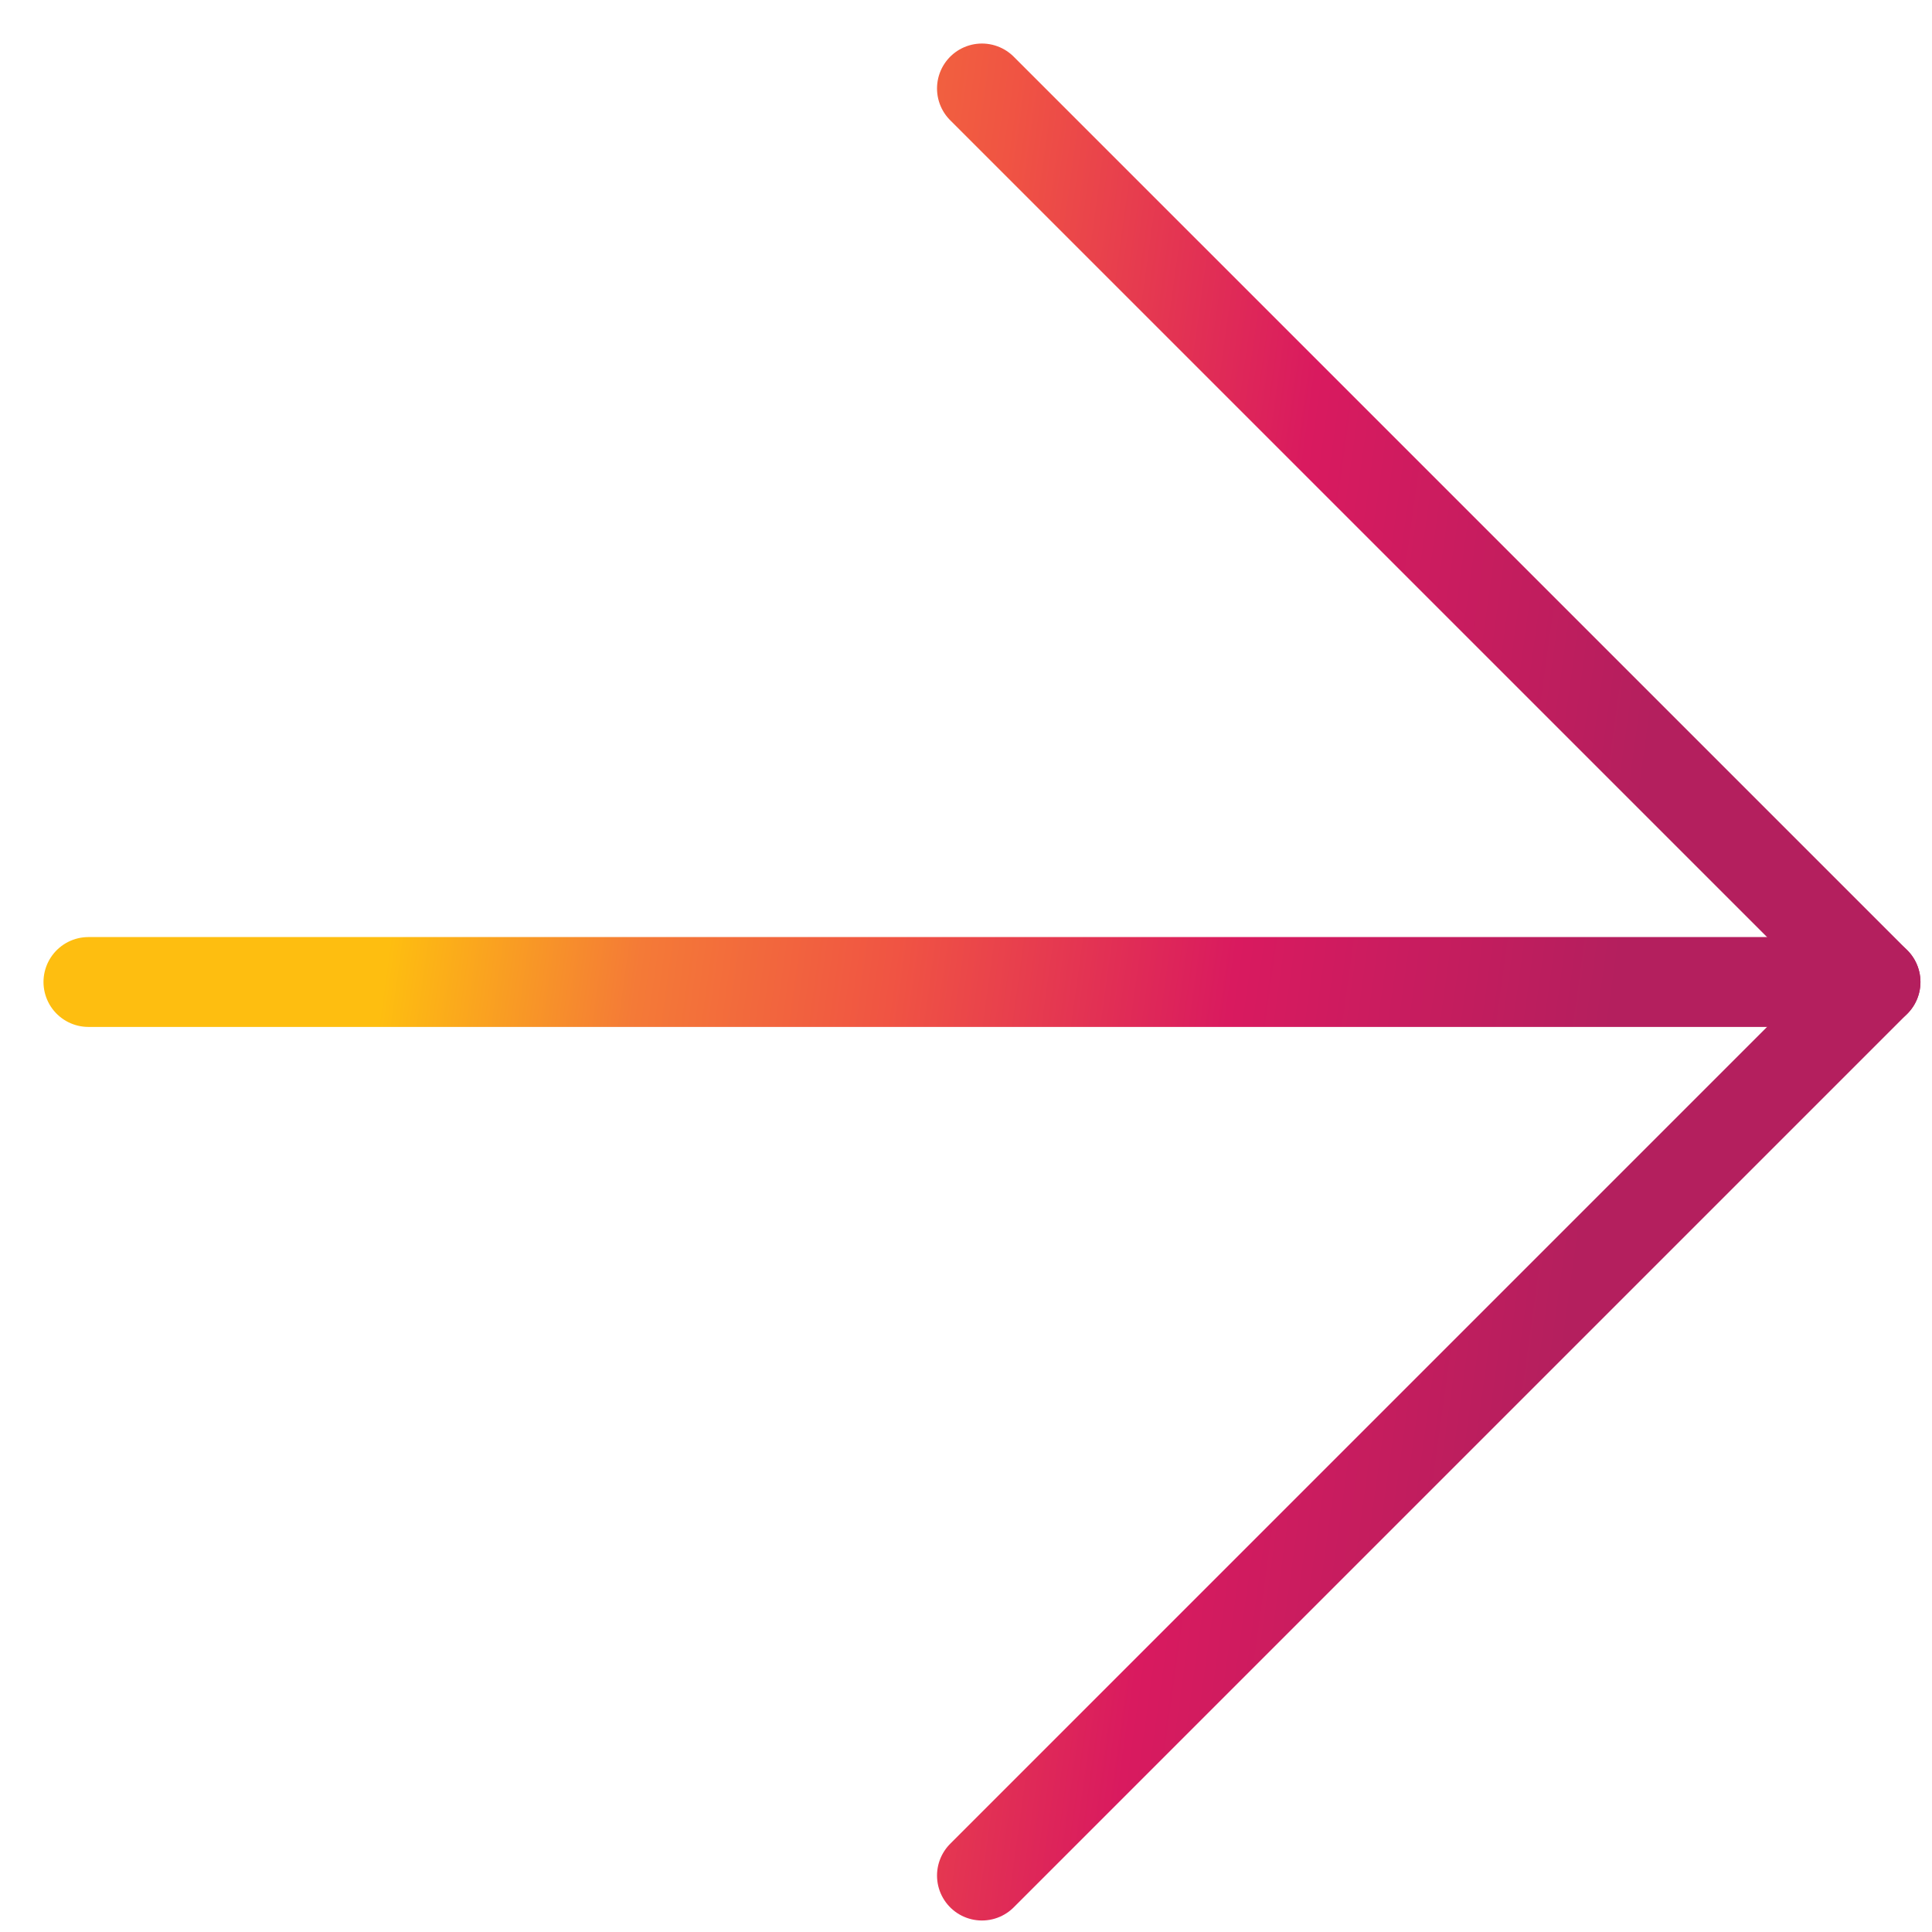 <svg width="43" height="43" viewBox="0 0 43 43" fill="none" xmlns="http://www.w3.org/2000/svg">
<g id="Group 5">
<path id="Vector" d="M1.968 21.856H41.743" stroke="url(#paint0_linear_902_37667)" stroke-width="2" stroke-linecap="round" stroke-linejoin="round"/>
<path id="Vector_2" d="M21.855 1.969L41.743 21.856L21.855 41.744" stroke="url(#paint1_linear_902_37667)" stroke-width="2" stroke-linecap="round" stroke-linejoin="round"/>
</g>
<defs>
<linearGradient id="paint0_linear_902_37667" x1="35.735" y1="23.721" x2="8.804" y2="19.992" gradientUnits="userSpaceOnUse">
<stop stop-color="#B41F5E"/>
<stop offset="0.312" stop-color="#D91A5F"/>
<stop offset="0.588" stop-color="#F05443"/>
<stop offset="0.795" stop-color="#F47A37"/>
<stop offset="1" stop-color="#FEBE10"/>
</linearGradient>
<linearGradient id="paint1_linear_902_37667" x1="35.735" y1="23.721" x2="8.804" y2="19.992" gradientUnits="userSpaceOnUse">
<stop stop-color="#B41F5E"/>
<stop offset="0.312" stop-color="#D91A5F"/>
<stop offset="0.588" stop-color="#F05443"/>
<stop offset="0.795" stop-color="#F47A37"/>
<stop offset="1" stop-color="#FEBE10"/>
</linearGradient>
</defs>
</svg>
